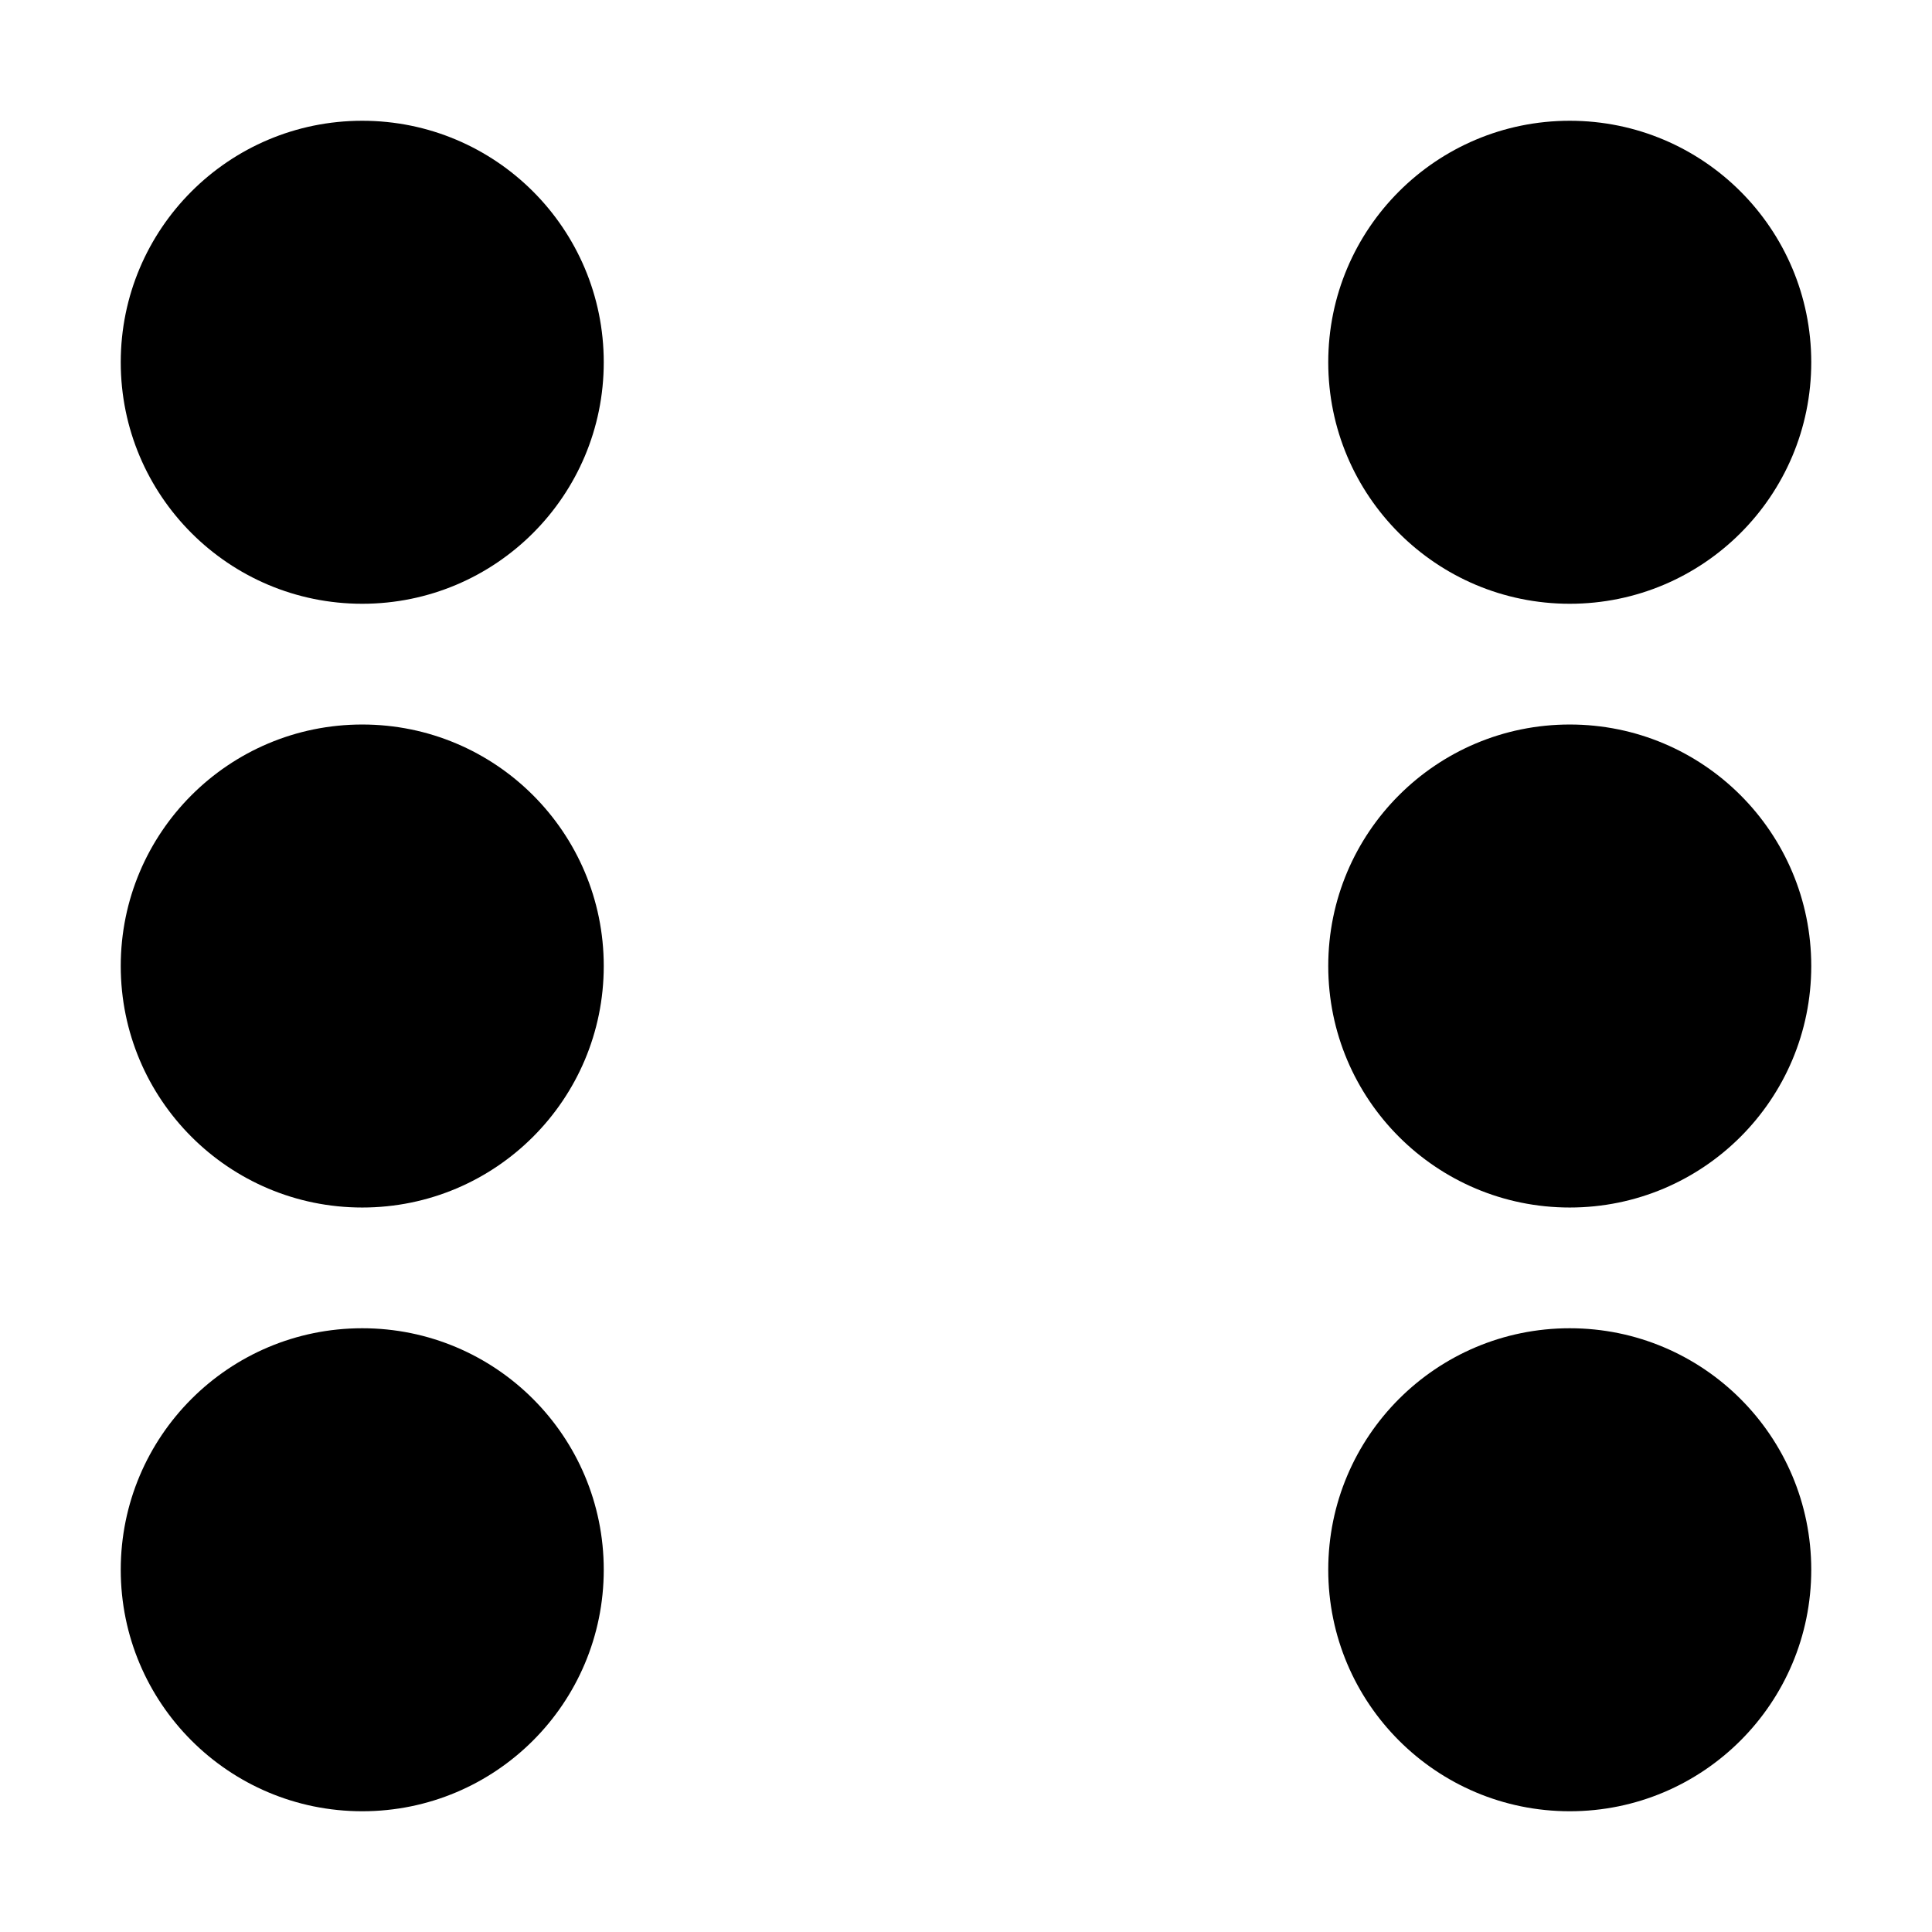 <?xml version="1.0" encoding="UTF-8"?>
<!-- Uploaded to: SVG Repo, www.svgrepo.com, Generator: SVG Repo Mixer Tools -->
<svg width="800px" height="800px" version="1.1" viewBox="0 0 512 512" xml:space="preserve" xmlns="http://www.w3.org/2000/svg">
<rect transform="translate(5e-6)" width="512" height="512" ry="0" fill="#fff"/><g><g transform="matrix(1.5 0 0 1.5 -288 -288)">
	
		
			
			<path d="m256 298.67c23.573 0 42.667-19.093 42.667-42.667s-19.094-42.667-42.667-42.667-42.667 19.094-42.667 42.667 19.094 42.667 42.667 42.667z"/>
		
	
</g><g transform="matrix(1.5 0 0 1.5 -288 -128)">
	
		
			
			<path d="m256 298.67c23.573 0 42.667-19.093 42.667-42.667s-19.094-42.667-42.667-42.667-42.667 19.094-42.667 42.667 19.094 42.667 42.667 42.667z"/>
		
	
</g><g transform="matrix(1.5 0 0 1.5 32 31.996)">
	
		
			
			<path d="m256 298.67c23.573 0 42.667-19.093 42.667-42.667s-19.094-42.667-42.667-42.667-42.667 19.094-42.667 42.667 19.094 42.667 42.667 42.667z"/>
		
	
</g>
<g transform="matrix(1.5 0 0 1.5 32 -288)">
	
		
			
			<path d="m256 298.67c23.573 0 42.667-19.093 42.667-42.667s-19.094-42.667-42.667-42.667-42.667 19.094-42.667 42.667 19.094 42.667 42.667 42.667z"/>
		
	
</g><g transform="matrix(1.5 0 0 1.5 -288 31.996)">
	
		
			
			<path d="m256 298.67c23.573 0 42.667-19.093 42.667-42.667s-19.094-42.667-42.667-42.667-42.667 19.094-42.667 42.667 19.094 42.667 42.667 42.667z"/>
		
	
</g><g transform="matrix(1.5 0 0 1.5 32 -128)">
	
		
			
			<path d="m256 298.67c23.573 0 42.667-19.093 42.667-42.667s-19.094-42.667-42.667-42.667-42.667 19.094-42.667 42.667 19.094 42.667 42.667 42.667z"/>
		
	
</g></g></svg>
